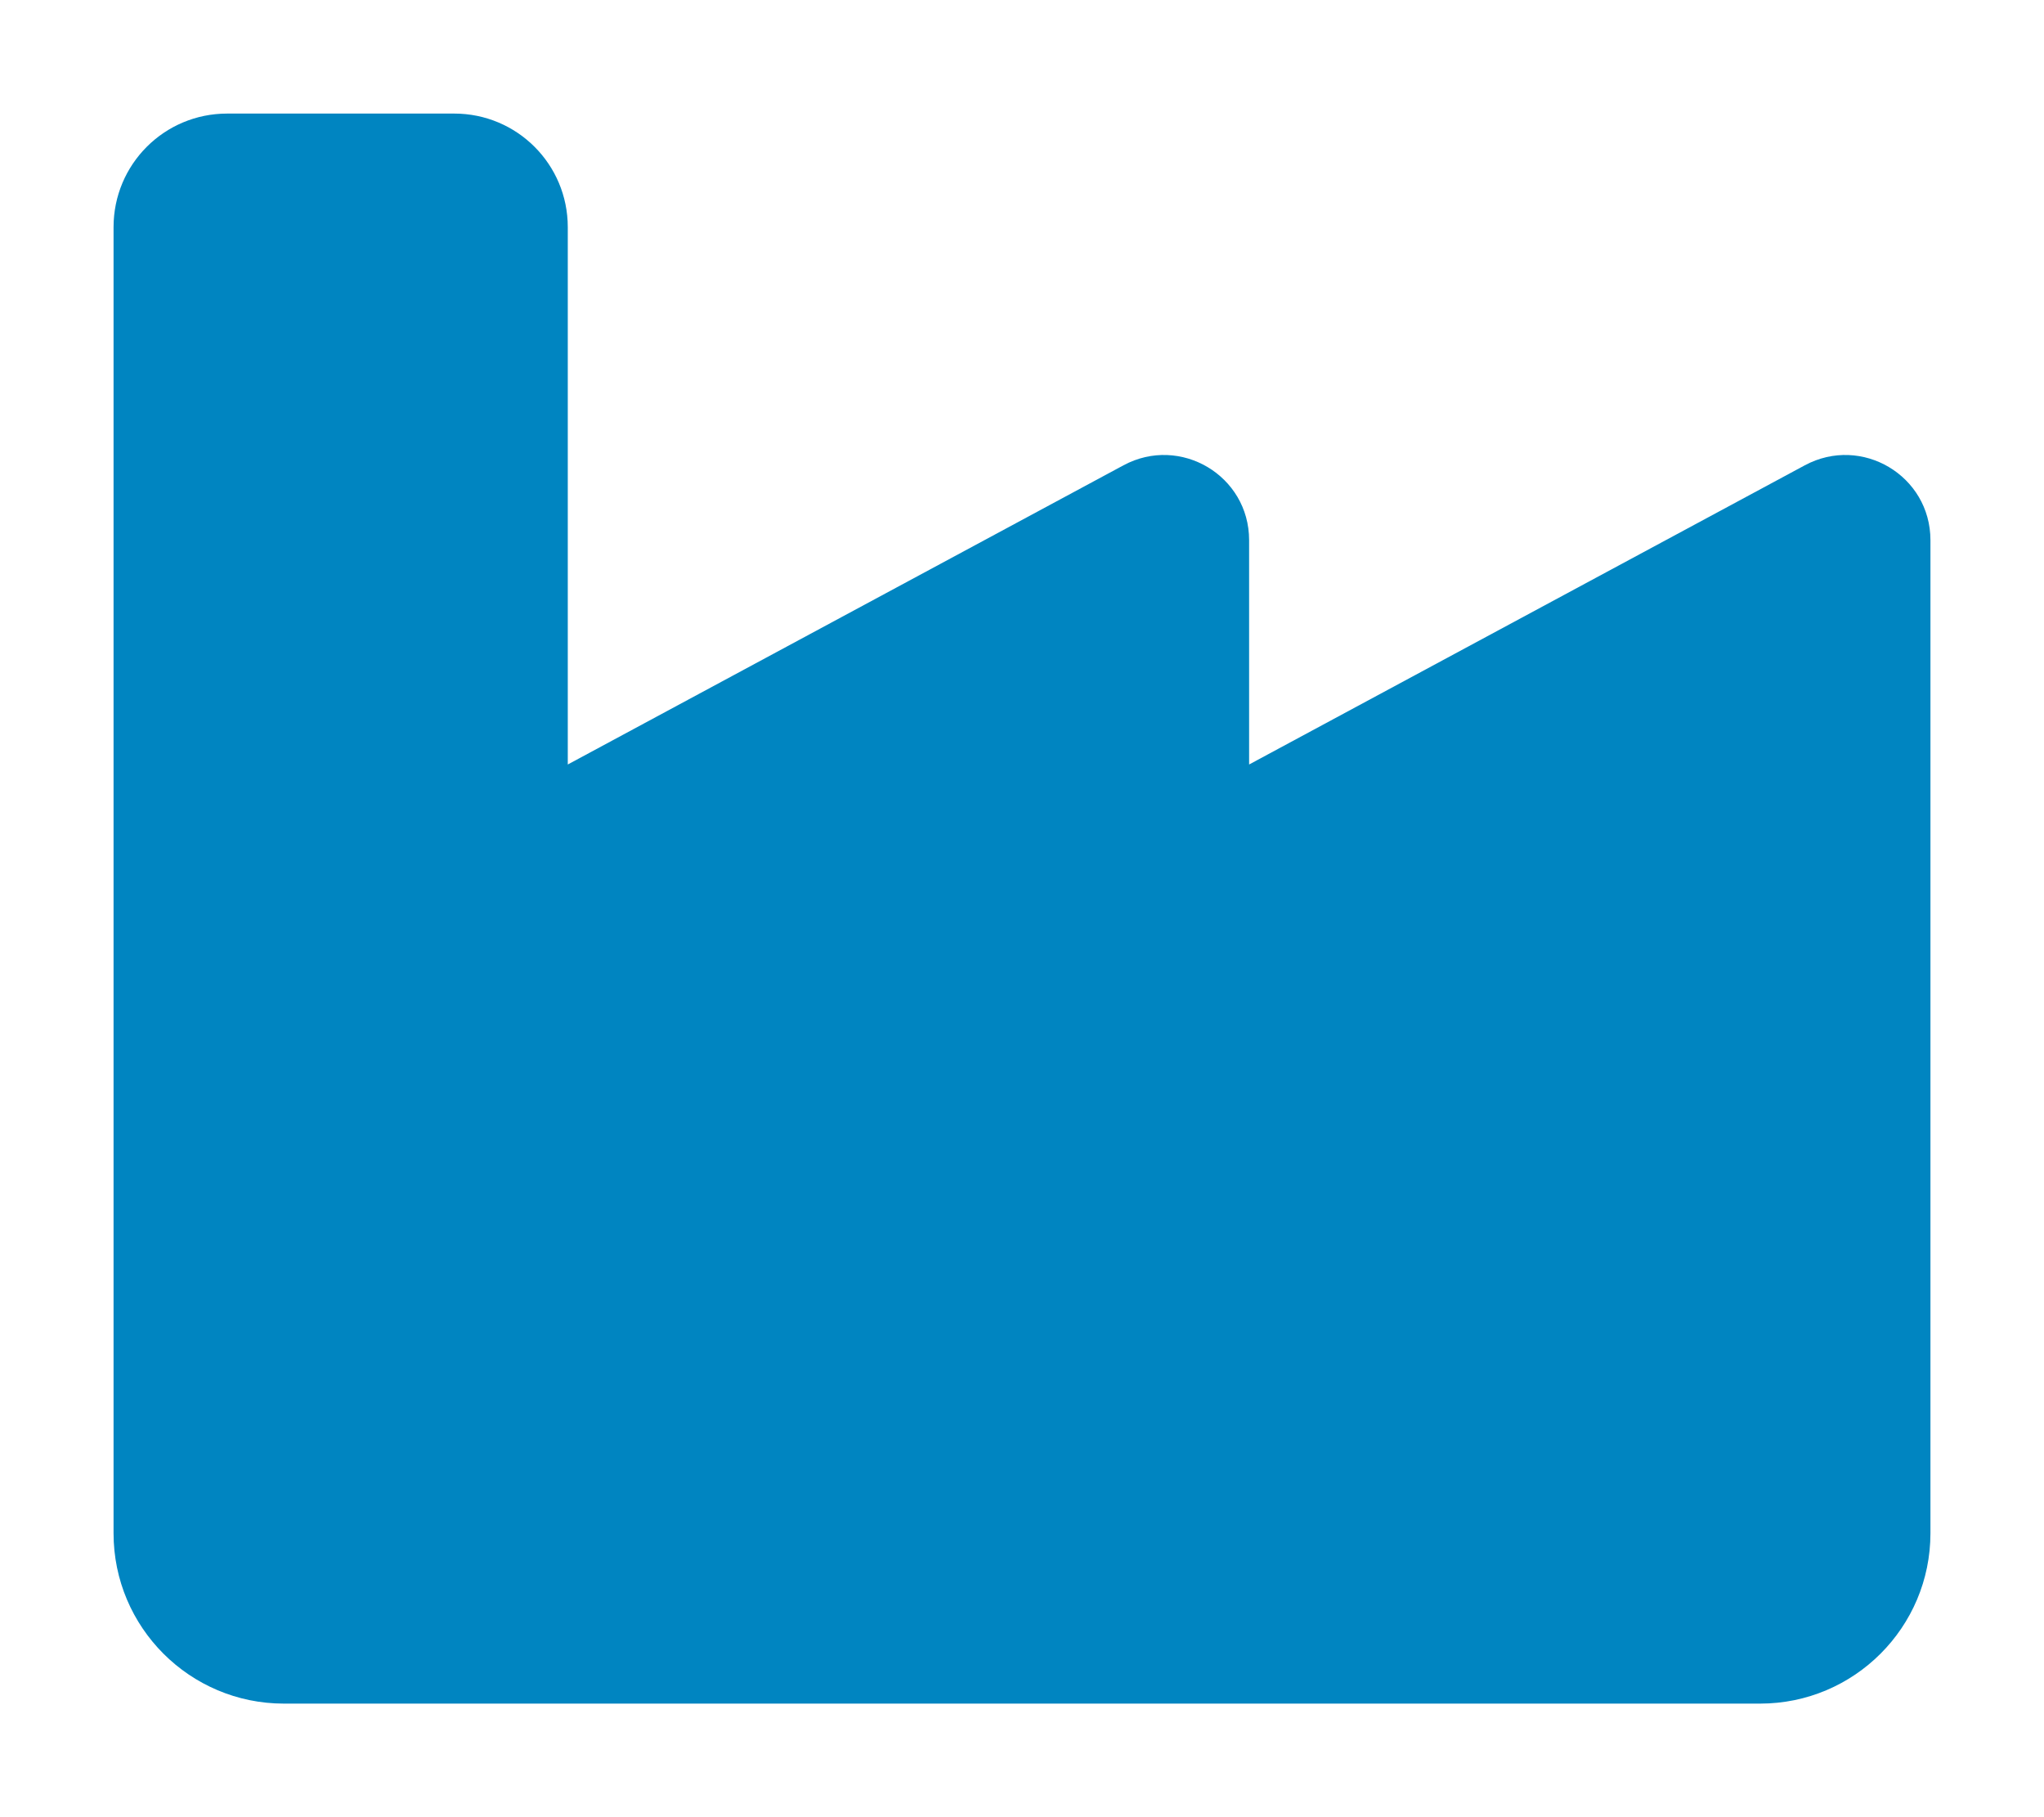 <?xml version="1.0" encoding="utf-8"?>
<!-- Generator: Adobe Illustrator 26.5.2, SVG Export Plug-In . SVG Version: 6.00 Build 0)  -->
<svg version="1.1" id="Ebene_1" xmlns="http://www.w3.org/2000/svg" xmlns:xlink="http://www.w3.org/1999/xlink" x="0px" y="0px"
	 viewBox="0 0 576 512" style="enable-background:new 0 0 576 512;" xml:space="preserve">
<style type="text/css">
	.st0{fill:#0085C1;}
</style>
<path class="st0" d="M64,32c-17.7,0-32,14.3-32,32v240v48v80c0,26.5,21.5,48,48,48h416c26.5,0,48-21.5,48-48V304V152.2
	c0-18.2-19.4-29.7-35.4-21.1L352,215.4v-63.2c0-18.2-19.4-29.7-35.4-21.1L160,215.4V64c0-17.7-14.3-32-32-32H64z"/>
</svg>
